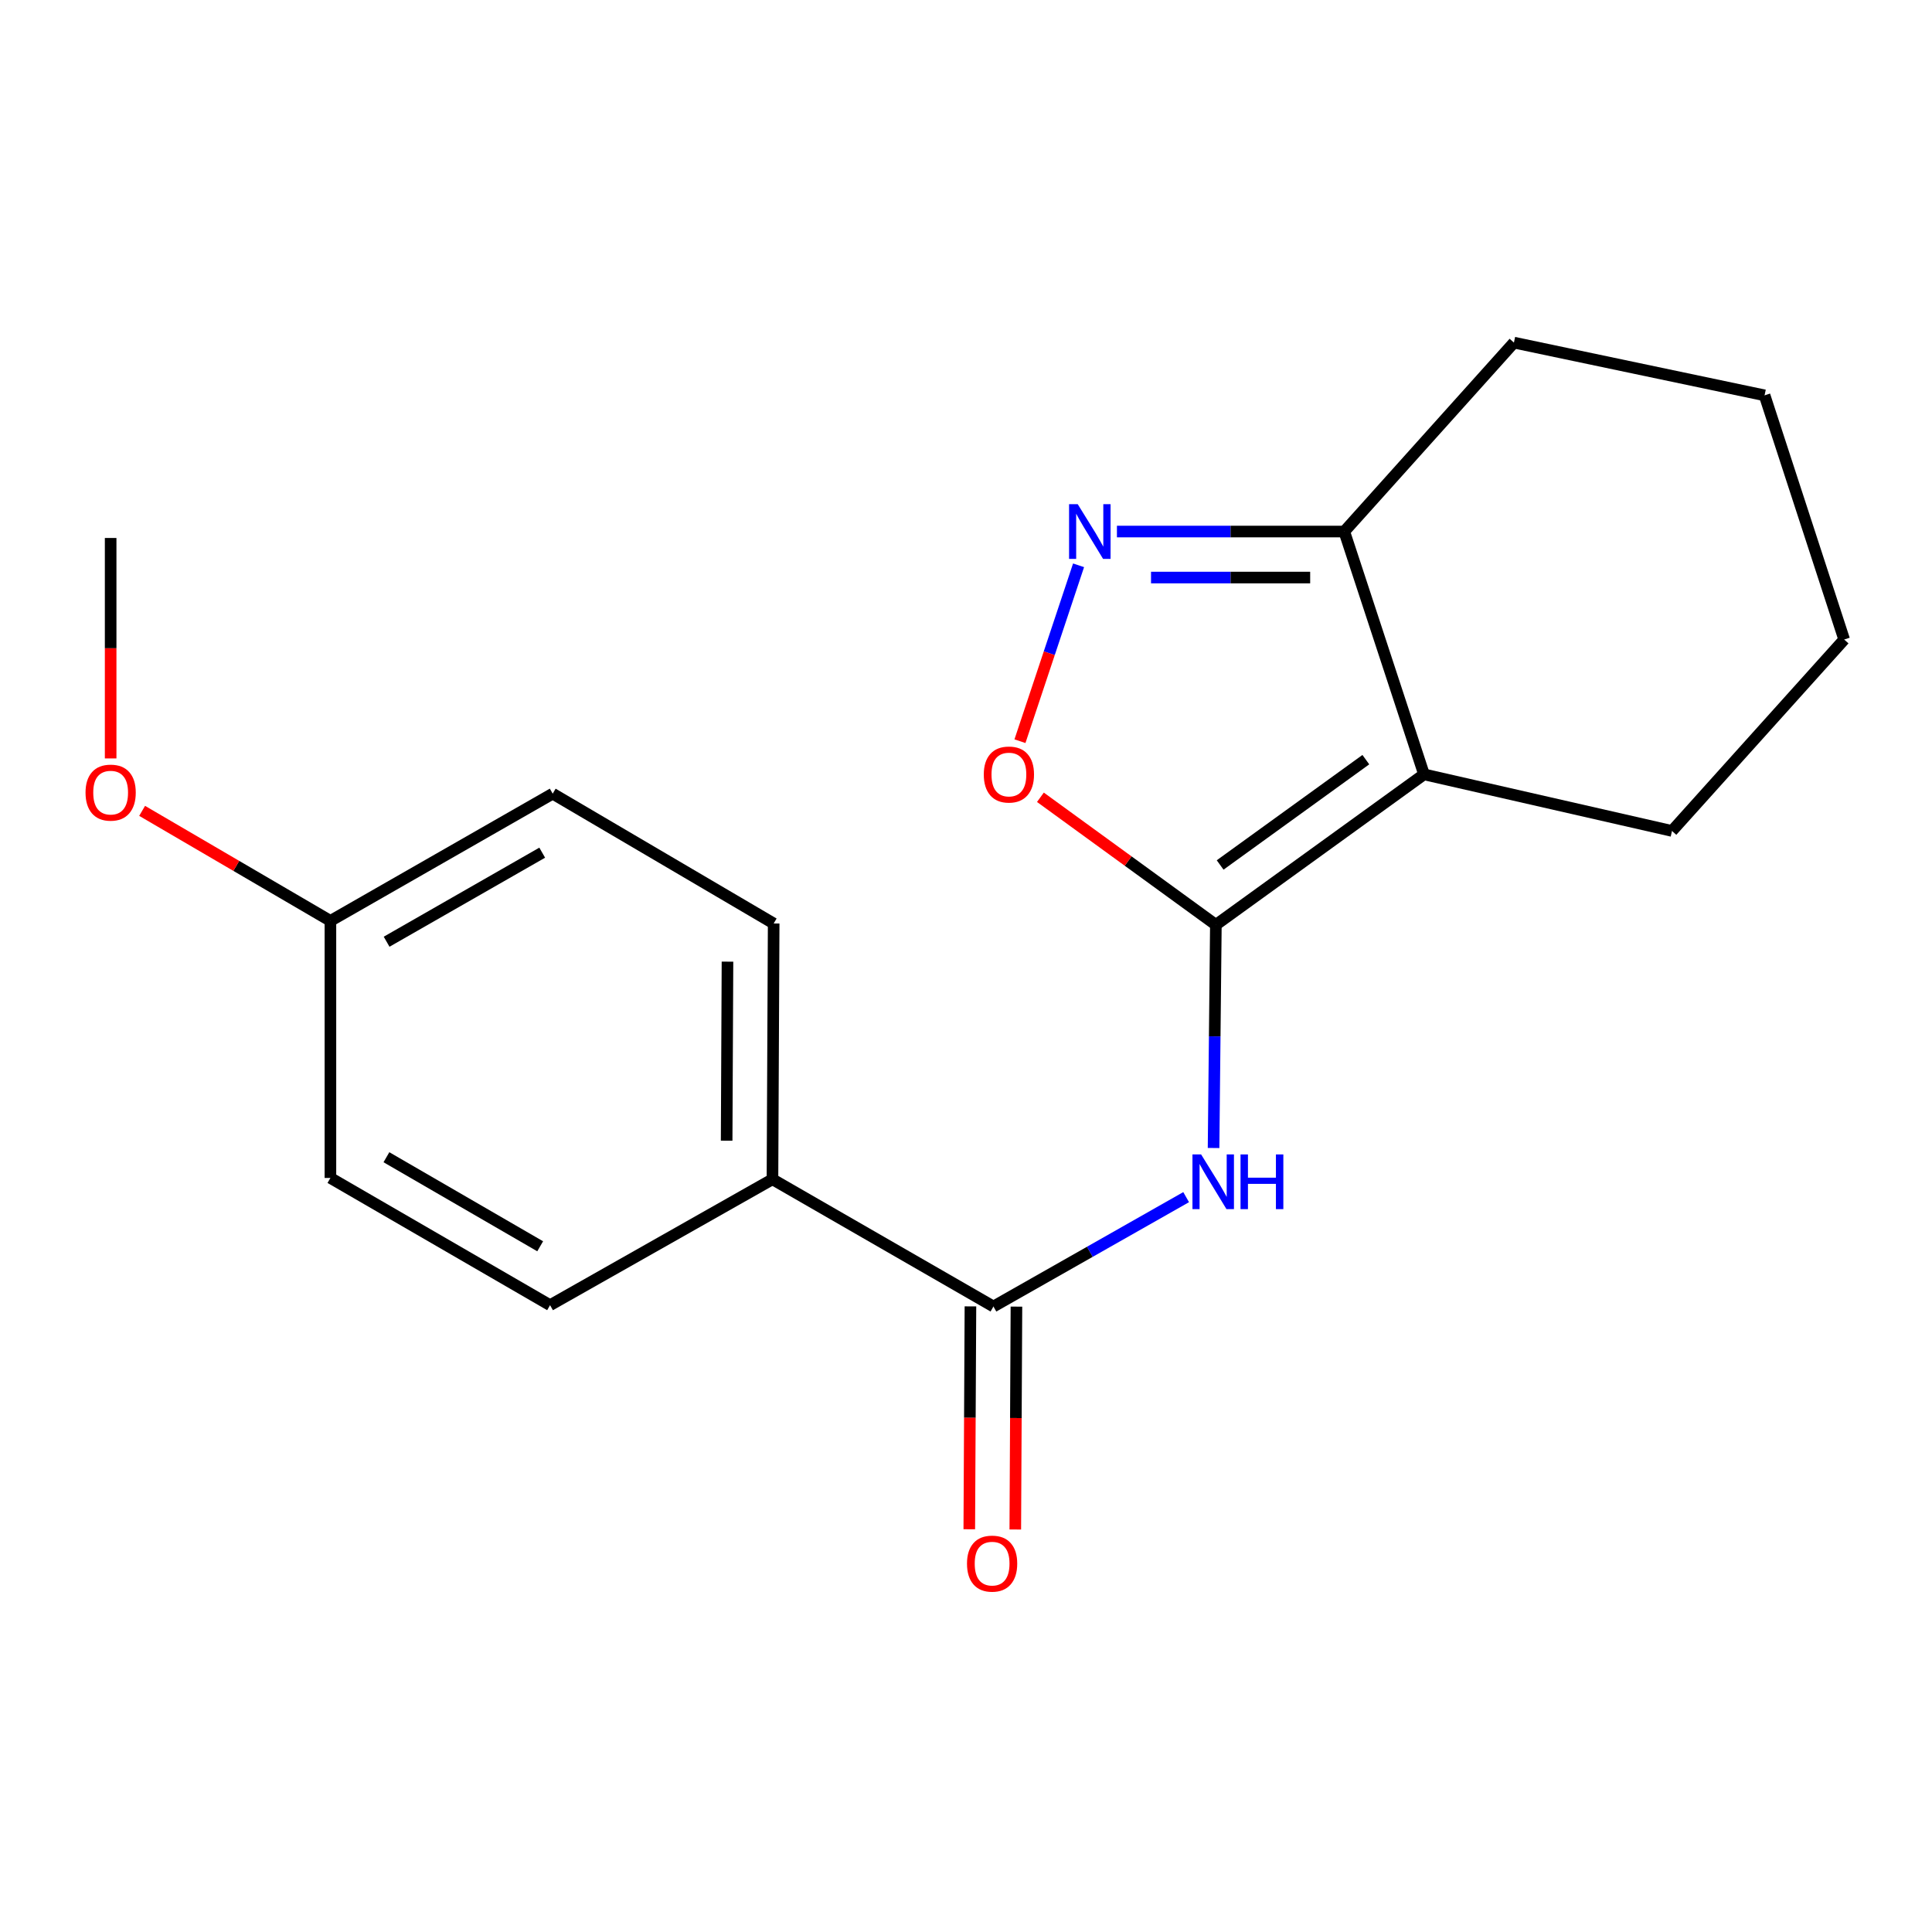 <?xml version='1.0' encoding='iso-8859-1'?>
<svg version='1.1' baseProfile='full'
              xmlns='http://www.w3.org/2000/svg'
                      xmlns:rdkit='http://www.rdkit.org/xml'
                      xmlns:xlink='http://www.w3.org/1999/xlink'
                  xml:space='preserve'
width='1000px' height='1000px' viewBox='0 0 1000 1000'>
<!-- END OF HEADER -->
<rect style='opacity:1.0;fill:#FFFFFF;stroke:none' width='1000' height='1000' x='0' y='0'> </rect>
<path class='bond-0' d='M 629.332,478.688 L 737.066,400.81' style='fill:none;fill-rule:evenodd;stroke:#000000;stroke-width:6px;stroke-linecap:butt;stroke-linejoin:miter;stroke-opacity:1' />
<path class='bond-0' d='M 631.542,447.708 L 706.956,393.194' style='fill:none;fill-rule:evenodd;stroke:#000000;stroke-width:6px;stroke-linecap:butt;stroke-linejoin:miter;stroke-opacity:1' />
<path class='bond-1' d='M 629.332,478.688 L 628.734,536.446' style='fill:none;fill-rule:evenodd;stroke:#000000;stroke-width:6px;stroke-linecap:butt;stroke-linejoin:miter;stroke-opacity:1' />
<path class='bond-1' d='M 628.734,536.446 L 628.137,594.203' style='fill:none;fill-rule:evenodd;stroke:#0000FF;stroke-width:6px;stroke-linecap:butt;stroke-linejoin:miter;stroke-opacity:1' />
<path class='bond-3' d='M 629.332,478.688 L 583.924,445.678' style='fill:none;fill-rule:evenodd;stroke:#000000;stroke-width:6px;stroke-linecap:butt;stroke-linejoin:miter;stroke-opacity:1' />
<path class='bond-3' d='M 583.924,445.678 L 538.517,412.668' style='fill:none;fill-rule:evenodd;stroke:#FF0000;stroke-width:6px;stroke-linecap:butt;stroke-linejoin:miter;stroke-opacity:1' />
<path class='bond-5' d='M 737.066,400.81 L 695.793,275.125' style='fill:none;fill-rule:evenodd;stroke:#000000;stroke-width:6px;stroke-linecap:butt;stroke-linejoin:miter;stroke-opacity:1' />
<path class='bond-10' d='M 737.066,400.81 L 865.424,430.099' style='fill:none;fill-rule:evenodd;stroke:#000000;stroke-width:6px;stroke-linecap:butt;stroke-linejoin:miter;stroke-opacity:1' />
<path class='bond-4' d='M 613.946,619.639 L 564.074,647.942' style='fill:none;fill-rule:evenodd;stroke:#0000FF;stroke-width:6px;stroke-linecap:butt;stroke-linejoin:miter;stroke-opacity:1' />
<path class='bond-4' d='M 564.074,647.942 L 514.202,676.245' style='fill:none;fill-rule:evenodd;stroke:#000000;stroke-width:6px;stroke-linecap:butt;stroke-linejoin:miter;stroke-opacity:1' />
<path class='bond-2' d='M 558.266,292.597 L 543.097,338.118' style='fill:none;fill-rule:evenodd;stroke:#0000FF;stroke-width:6px;stroke-linecap:butt;stroke-linejoin:miter;stroke-opacity:1' />
<path class='bond-2' d='M 543.097,338.118 L 527.928,383.639' style='fill:none;fill-rule:evenodd;stroke:#FF0000;stroke-width:6px;stroke-linecap:butt;stroke-linejoin:miter;stroke-opacity:1' />
<path class='bond-19' d='M 578.12,275.125 L 636.956,275.125' style='fill:none;fill-rule:evenodd;stroke:#0000FF;stroke-width:6px;stroke-linecap:butt;stroke-linejoin:miter;stroke-opacity:1' />
<path class='bond-19' d='M 636.956,275.125 L 695.793,275.125' style='fill:none;fill-rule:evenodd;stroke:#000000;stroke-width:6px;stroke-linecap:butt;stroke-linejoin:miter;stroke-opacity:1' />
<path class='bond-19' d='M 595.771,298.936 L 636.956,298.936' style='fill:none;fill-rule:evenodd;stroke:#0000FF;stroke-width:6px;stroke-linecap:butt;stroke-linejoin:miter;stroke-opacity:1' />
<path class='bond-19' d='M 636.956,298.936 L 678.142,298.936' style='fill:none;fill-rule:evenodd;stroke:#000000;stroke-width:6px;stroke-linecap:butt;stroke-linejoin:miter;stroke-opacity:1' />
<path class='bond-6' d='M 514.202,676.245 L 399.827,610.392' style='fill:none;fill-rule:evenodd;stroke:#000000;stroke-width:6px;stroke-linecap:butt;stroke-linejoin:miter;stroke-opacity:1' />
<path class='bond-7' d='M 502.297,676.183 L 501.999,733.861' style='fill:none;fill-rule:evenodd;stroke:#000000;stroke-width:6px;stroke-linecap:butt;stroke-linejoin:miter;stroke-opacity:1' />
<path class='bond-7' d='M 501.999,733.861 L 501.7,791.539' style='fill:none;fill-rule:evenodd;stroke:#FF0000;stroke-width:6px;stroke-linecap:butt;stroke-linejoin:miter;stroke-opacity:1' />
<path class='bond-7' d='M 526.108,676.306 L 525.81,733.984' style='fill:none;fill-rule:evenodd;stroke:#000000;stroke-width:6px;stroke-linecap:butt;stroke-linejoin:miter;stroke-opacity:1' />
<path class='bond-7' d='M 525.81,733.984 L 525.512,791.662' style='fill:none;fill-rule:evenodd;stroke:#FF0000;stroke-width:6px;stroke-linecap:butt;stroke-linejoin:miter;stroke-opacity:1' />
<path class='bond-15' d='M 695.793,275.125 L 783.604,177.338' style='fill:none;fill-rule:evenodd;stroke:#000000;stroke-width:6px;stroke-linecap:butt;stroke-linejoin:miter;stroke-opacity:1' />
<path class='bond-8' d='M 399.827,610.392 L 400.449,478' style='fill:none;fill-rule:evenodd;stroke:#000000;stroke-width:6px;stroke-linecap:butt;stroke-linejoin:miter;stroke-opacity:1' />
<path class='bond-8' d='M 376.109,590.422 L 376.544,497.747' style='fill:none;fill-rule:evenodd;stroke:#000000;stroke-width:6px;stroke-linecap:butt;stroke-linejoin:miter;stroke-opacity:1' />
<path class='bond-9' d='M 399.827,610.392 L 284.711,675.557' style='fill:none;fill-rule:evenodd;stroke:#000000;stroke-width:6px;stroke-linecap:butt;stroke-linejoin:miter;stroke-opacity:1' />
<path class='bond-12' d='M 400.449,478 L 286.074,410.798' style='fill:none;fill-rule:evenodd;stroke:#000000;stroke-width:6px;stroke-linecap:butt;stroke-linejoin:miter;stroke-opacity:1' />
<path class='bond-13' d='M 284.711,675.557 L 171.024,609.704' style='fill:none;fill-rule:evenodd;stroke:#000000;stroke-width:6px;stroke-linecap:butt;stroke-linejoin:miter;stroke-opacity:1' />
<path class='bond-13' d='M 279.593,645.074 L 200.012,598.978' style='fill:none;fill-rule:evenodd;stroke:#000000;stroke-width:6px;stroke-linecap:butt;stroke-linejoin:miter;stroke-opacity:1' />
<path class='bond-17' d='M 865.424,430.099 L 954.545,331.016' style='fill:none;fill-rule:evenodd;stroke:#000000;stroke-width:6px;stroke-linecap:butt;stroke-linejoin:miter;stroke-opacity:1' />
<path class='bond-11' d='M 171.024,476.65 L 171.024,609.704' style='fill:none;fill-rule:evenodd;stroke:#000000;stroke-width:6px;stroke-linecap:butt;stroke-linejoin:miter;stroke-opacity:1' />
<path class='bond-14' d='M 171.024,476.65 L 122.294,448.174' style='fill:none;fill-rule:evenodd;stroke:#000000;stroke-width:6px;stroke-linecap:butt;stroke-linejoin:miter;stroke-opacity:1' />
<path class='bond-14' d='M 122.294,448.174 L 73.565,419.698' style='fill:none;fill-rule:evenodd;stroke:#FF0000;stroke-width:6px;stroke-linecap:butt;stroke-linejoin:miter;stroke-opacity:1' />
<path class='bond-21' d='M 171.024,476.65 L 286.074,410.798' style='fill:none;fill-rule:evenodd;stroke:#000000;stroke-width:6px;stroke-linecap:butt;stroke-linejoin:miter;stroke-opacity:1' />
<path class='bond-21' d='M 200.11,487.438 L 280.645,441.342' style='fill:none;fill-rule:evenodd;stroke:#000000;stroke-width:6px;stroke-linecap:butt;stroke-linejoin:miter;stroke-opacity:1' />
<path class='bond-16' d='M 57.271,392.563 L 57.271,335.511' style='fill:none;fill-rule:evenodd;stroke:#FF0000;stroke-width:6px;stroke-linecap:butt;stroke-linejoin:miter;stroke-opacity:1' />
<path class='bond-16' d='M 57.271,335.511 L 57.271,278.458' style='fill:none;fill-rule:evenodd;stroke:#000000;stroke-width:6px;stroke-linecap:butt;stroke-linejoin:miter;stroke-opacity:1' />
<path class='bond-20' d='M 783.604,177.338 L 913.338,204.629' style='fill:none;fill-rule:evenodd;stroke:#000000;stroke-width:6px;stroke-linecap:butt;stroke-linejoin:miter;stroke-opacity:1' />
<path class='bond-18' d='M 954.545,331.016 L 913.338,204.629' style='fill:none;fill-rule:evenodd;stroke:#000000;stroke-width:6px;stroke-linecap:butt;stroke-linejoin:miter;stroke-opacity:1' />
<path  class='atom-2' d='M 621.696 597.529
L 630.976 612.529
Q 631.896 614.009, 633.376 616.689
Q 634.856 619.369, 634.936 619.529
L 634.936 597.529
L 638.696 597.529
L 638.696 625.849
L 634.816 625.849
L 624.856 609.449
Q 623.696 607.529, 622.456 605.329
Q 621.256 603.129, 620.896 602.449
L 620.896 625.849
L 617.216 625.849
L 617.216 597.529
L 621.696 597.529
' fill='#0000FF'/>
<path  class='atom-2' d='M 642.096 597.529
L 645.936 597.529
L 645.936 609.569
L 660.416 609.569
L 660.416 597.529
L 664.256 597.529
L 664.256 625.849
L 660.416 625.849
L 660.416 612.769
L 645.936 612.769
L 645.936 625.849
L 642.096 625.849
L 642.096 597.529
' fill='#0000FF'/>
<path  class='atom-3' d='M 557.828 260.965
L 567.108 275.965
Q 568.028 277.445, 569.508 280.125
Q 570.988 282.805, 571.068 282.965
L 571.068 260.965
L 574.828 260.965
L 574.828 289.285
L 570.948 289.285
L 560.988 272.885
Q 559.828 270.965, 558.588 268.765
Q 557.388 266.565, 557.028 265.885
L 557.028 289.285
L 553.348 289.285
L 553.348 260.965
L 557.828 260.965
' fill='#0000FF'/>
<path  class='atom-4' d='M 509.206 400.89
Q 509.206 394.09, 512.566 390.29
Q 515.926 386.49, 522.206 386.49
Q 528.486 386.49, 531.846 390.29
Q 535.206 394.09, 535.206 400.89
Q 535.206 407.77, 531.806 411.69
Q 528.406 415.57, 522.206 415.57
Q 515.966 415.57, 512.566 411.69
Q 509.206 407.81, 509.206 400.89
M 522.206 412.37
Q 526.526 412.37, 528.846 409.49
Q 531.206 406.57, 531.206 400.89
Q 531.206 395.33, 528.846 392.53
Q 526.526 389.69, 522.206 389.69
Q 517.886 389.69, 515.526 392.49
Q 513.206 395.29, 513.206 400.89
Q 513.206 406.61, 515.526 409.49
Q 517.886 412.37, 522.206 412.37
' fill='#FF0000'/>
<path  class='atom-8' d='M 500.515 809.326
Q 500.515 802.526, 503.875 798.726
Q 507.235 794.926, 513.515 794.926
Q 519.795 794.926, 523.155 798.726
Q 526.515 802.526, 526.515 809.326
Q 526.515 816.206, 523.115 820.126
Q 519.715 824.006, 513.515 824.006
Q 507.275 824.006, 503.875 820.126
Q 500.515 816.246, 500.515 809.326
M 513.515 820.806
Q 517.835 820.806, 520.155 817.926
Q 522.515 815.006, 522.515 809.326
Q 522.515 803.766, 520.155 800.966
Q 517.835 798.126, 513.515 798.126
Q 509.195 798.126, 506.835 800.926
Q 504.515 803.726, 504.515 809.326
Q 504.515 815.046, 506.835 817.926
Q 509.195 820.806, 513.515 820.806
' fill='#FF0000'/>
<path  class='atom-15' d='M 44.271 410.256
Q 44.271 403.456, 47.631 399.656
Q 50.991 395.856, 57.271 395.856
Q 63.551 395.856, 66.911 399.656
Q 70.271 403.456, 70.271 410.256
Q 70.271 417.136, 66.871 421.056
Q 63.471 424.936, 57.271 424.936
Q 51.031 424.936, 47.631 421.056
Q 44.271 417.176, 44.271 410.256
M 57.271 421.736
Q 61.591 421.736, 63.911 418.856
Q 66.271 415.936, 66.271 410.256
Q 66.271 404.696, 63.911 401.896
Q 61.591 399.056, 57.271 399.056
Q 52.951 399.056, 50.591 401.856
Q 48.271 404.656, 48.271 410.256
Q 48.271 415.976, 50.591 418.856
Q 52.951 421.736, 57.271 421.736
' fill='#FF0000'/>
</svg>
